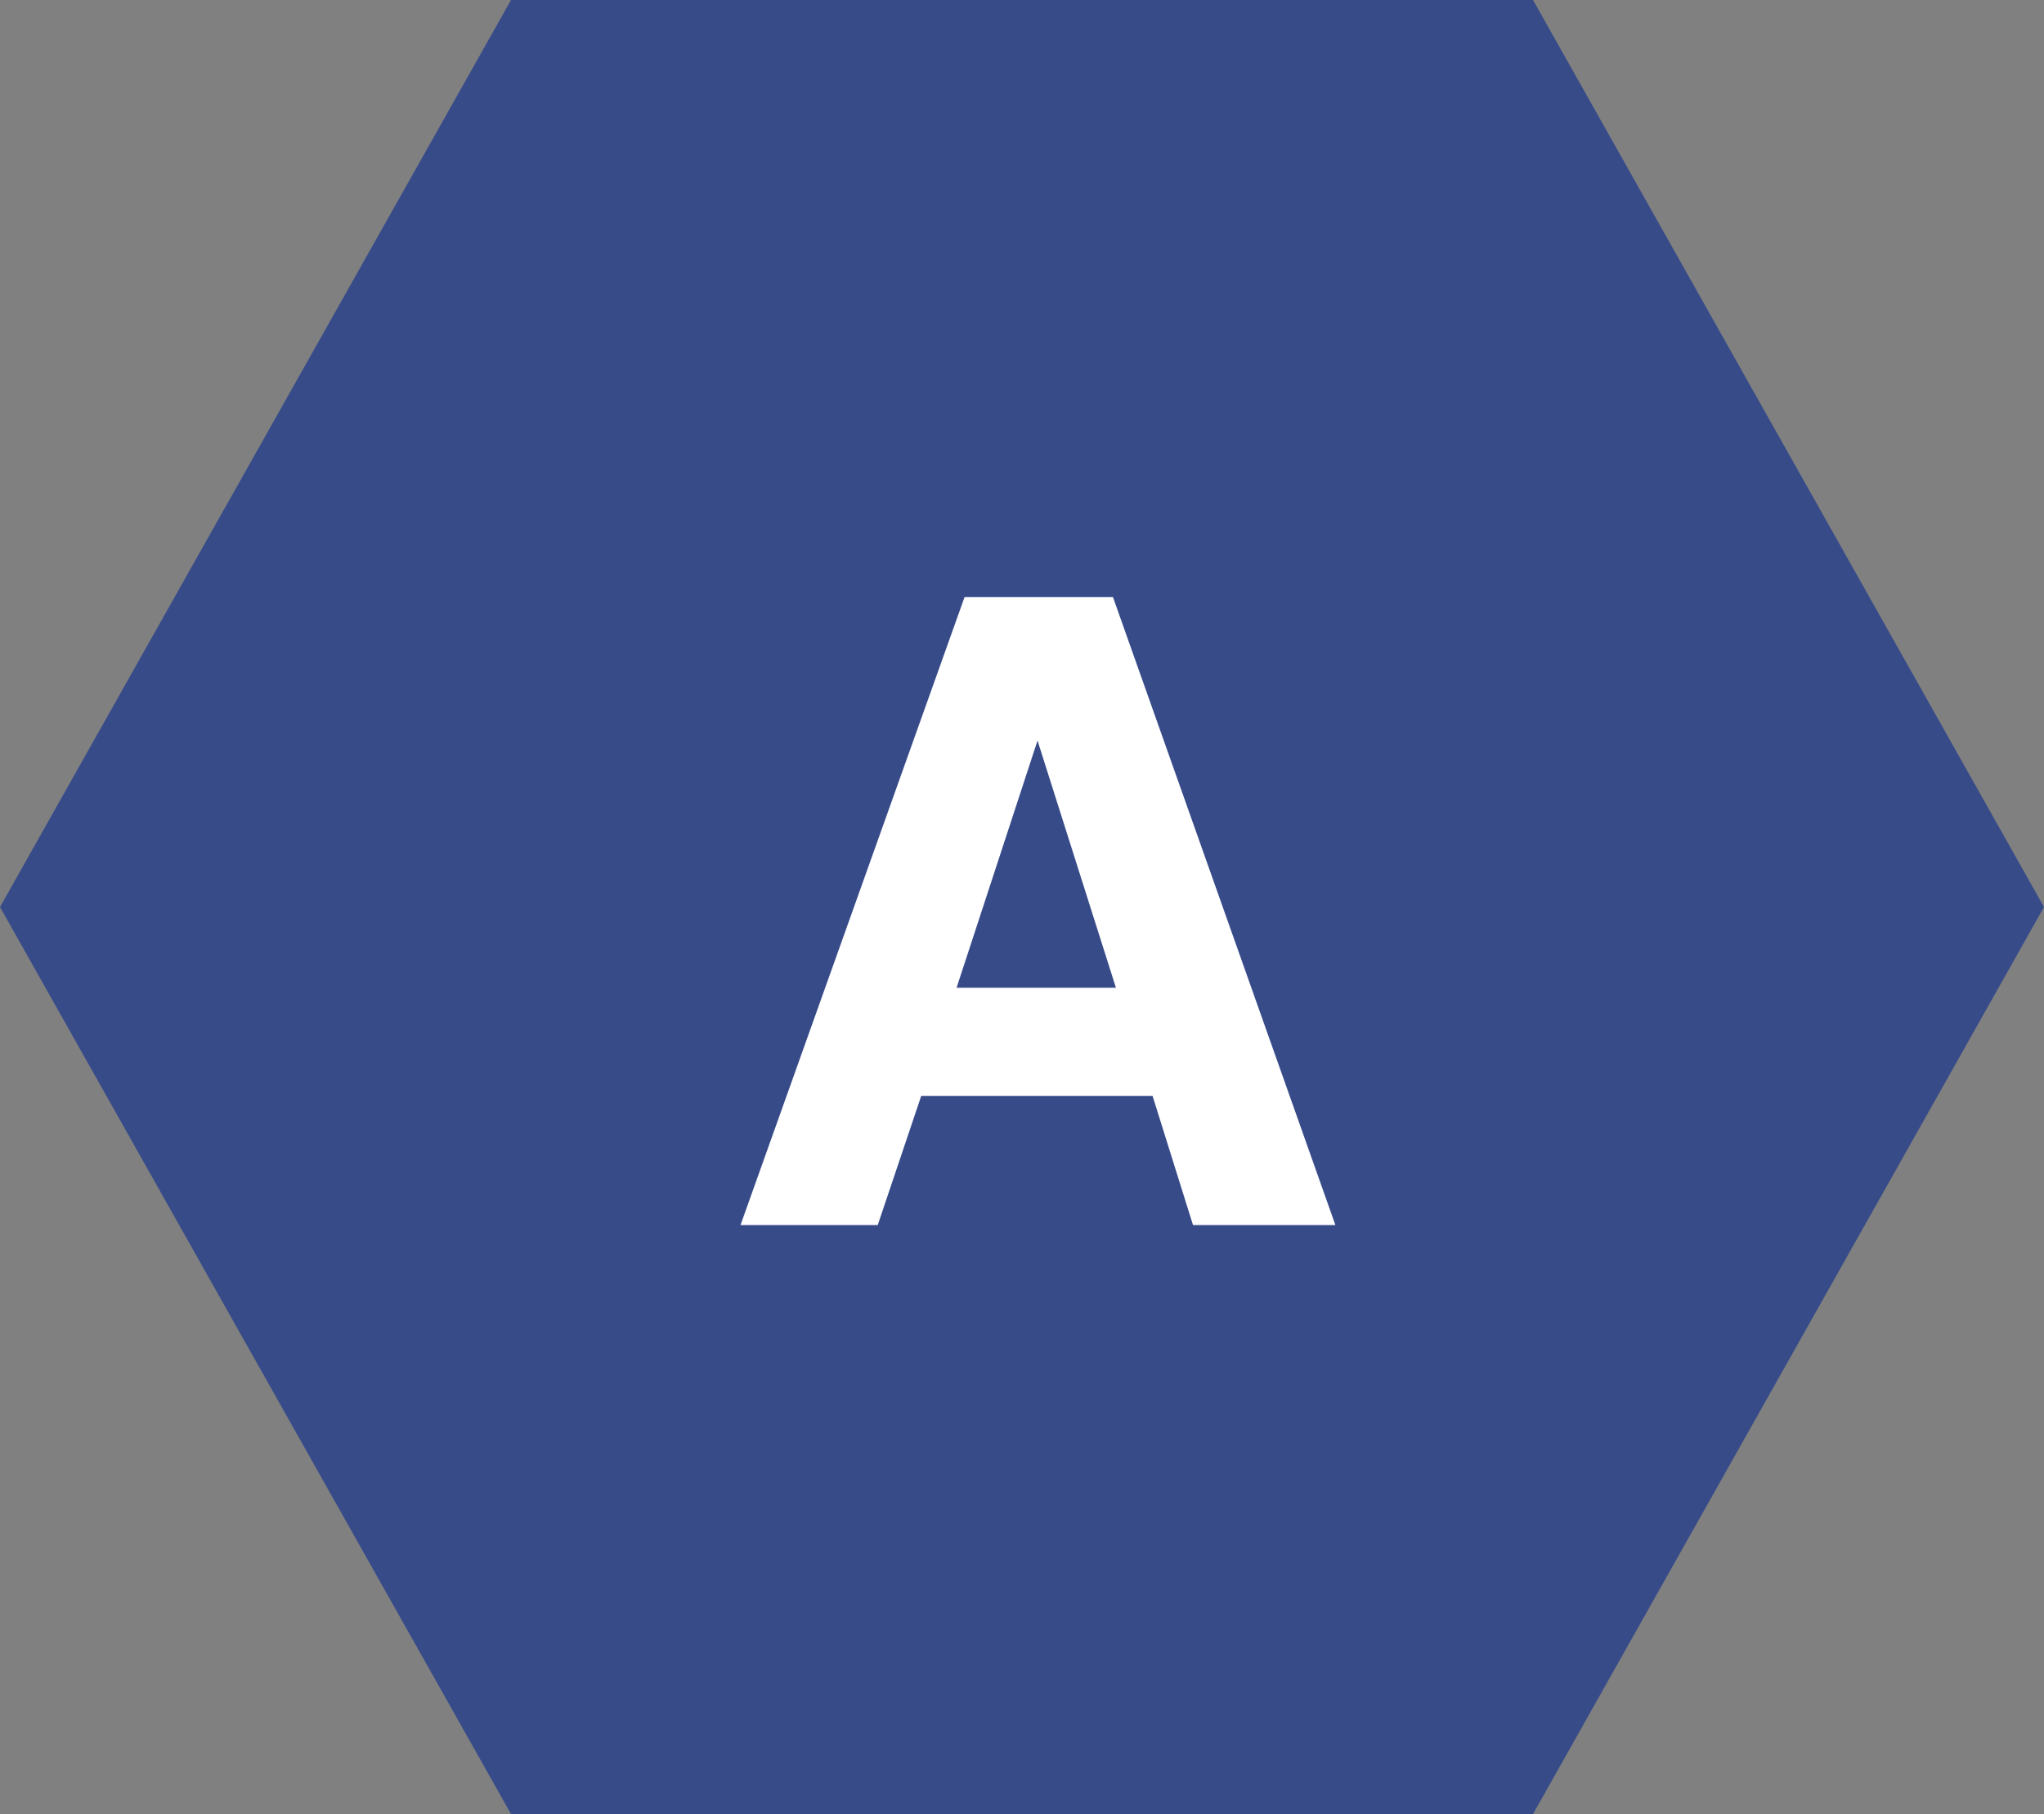 <svg xmlns="http://www.w3.org/2000/svg" width="89" height="79" viewBox="0 0 89 79">
  <rect x="0" y="0" width="89" height="79" fill="#808080" stroke="none"/>
  <g id="グループ_3964" data-name="グループ 3964" transform="translate(-526 -1826)">
    <path id="多角形_3" data-name="多角形 3" d="M66.75,0,89,39.5,66.75,79H22.25L0,39.5,22.25,0Z" transform="translate(526 1826)" fill="#374b89"/>
    <path id="パス_923" data-name="パス 923" d="M-3.349-10.335H3.59L.176-21.1ZM-3-27.35H3.46L13.146,0h-6.2L5.186-5.622H-4.889L-6.782,0h-5.975Z" transform="translate(571 1879.35)" fill="#fff"/>
  </g>
</svg>
